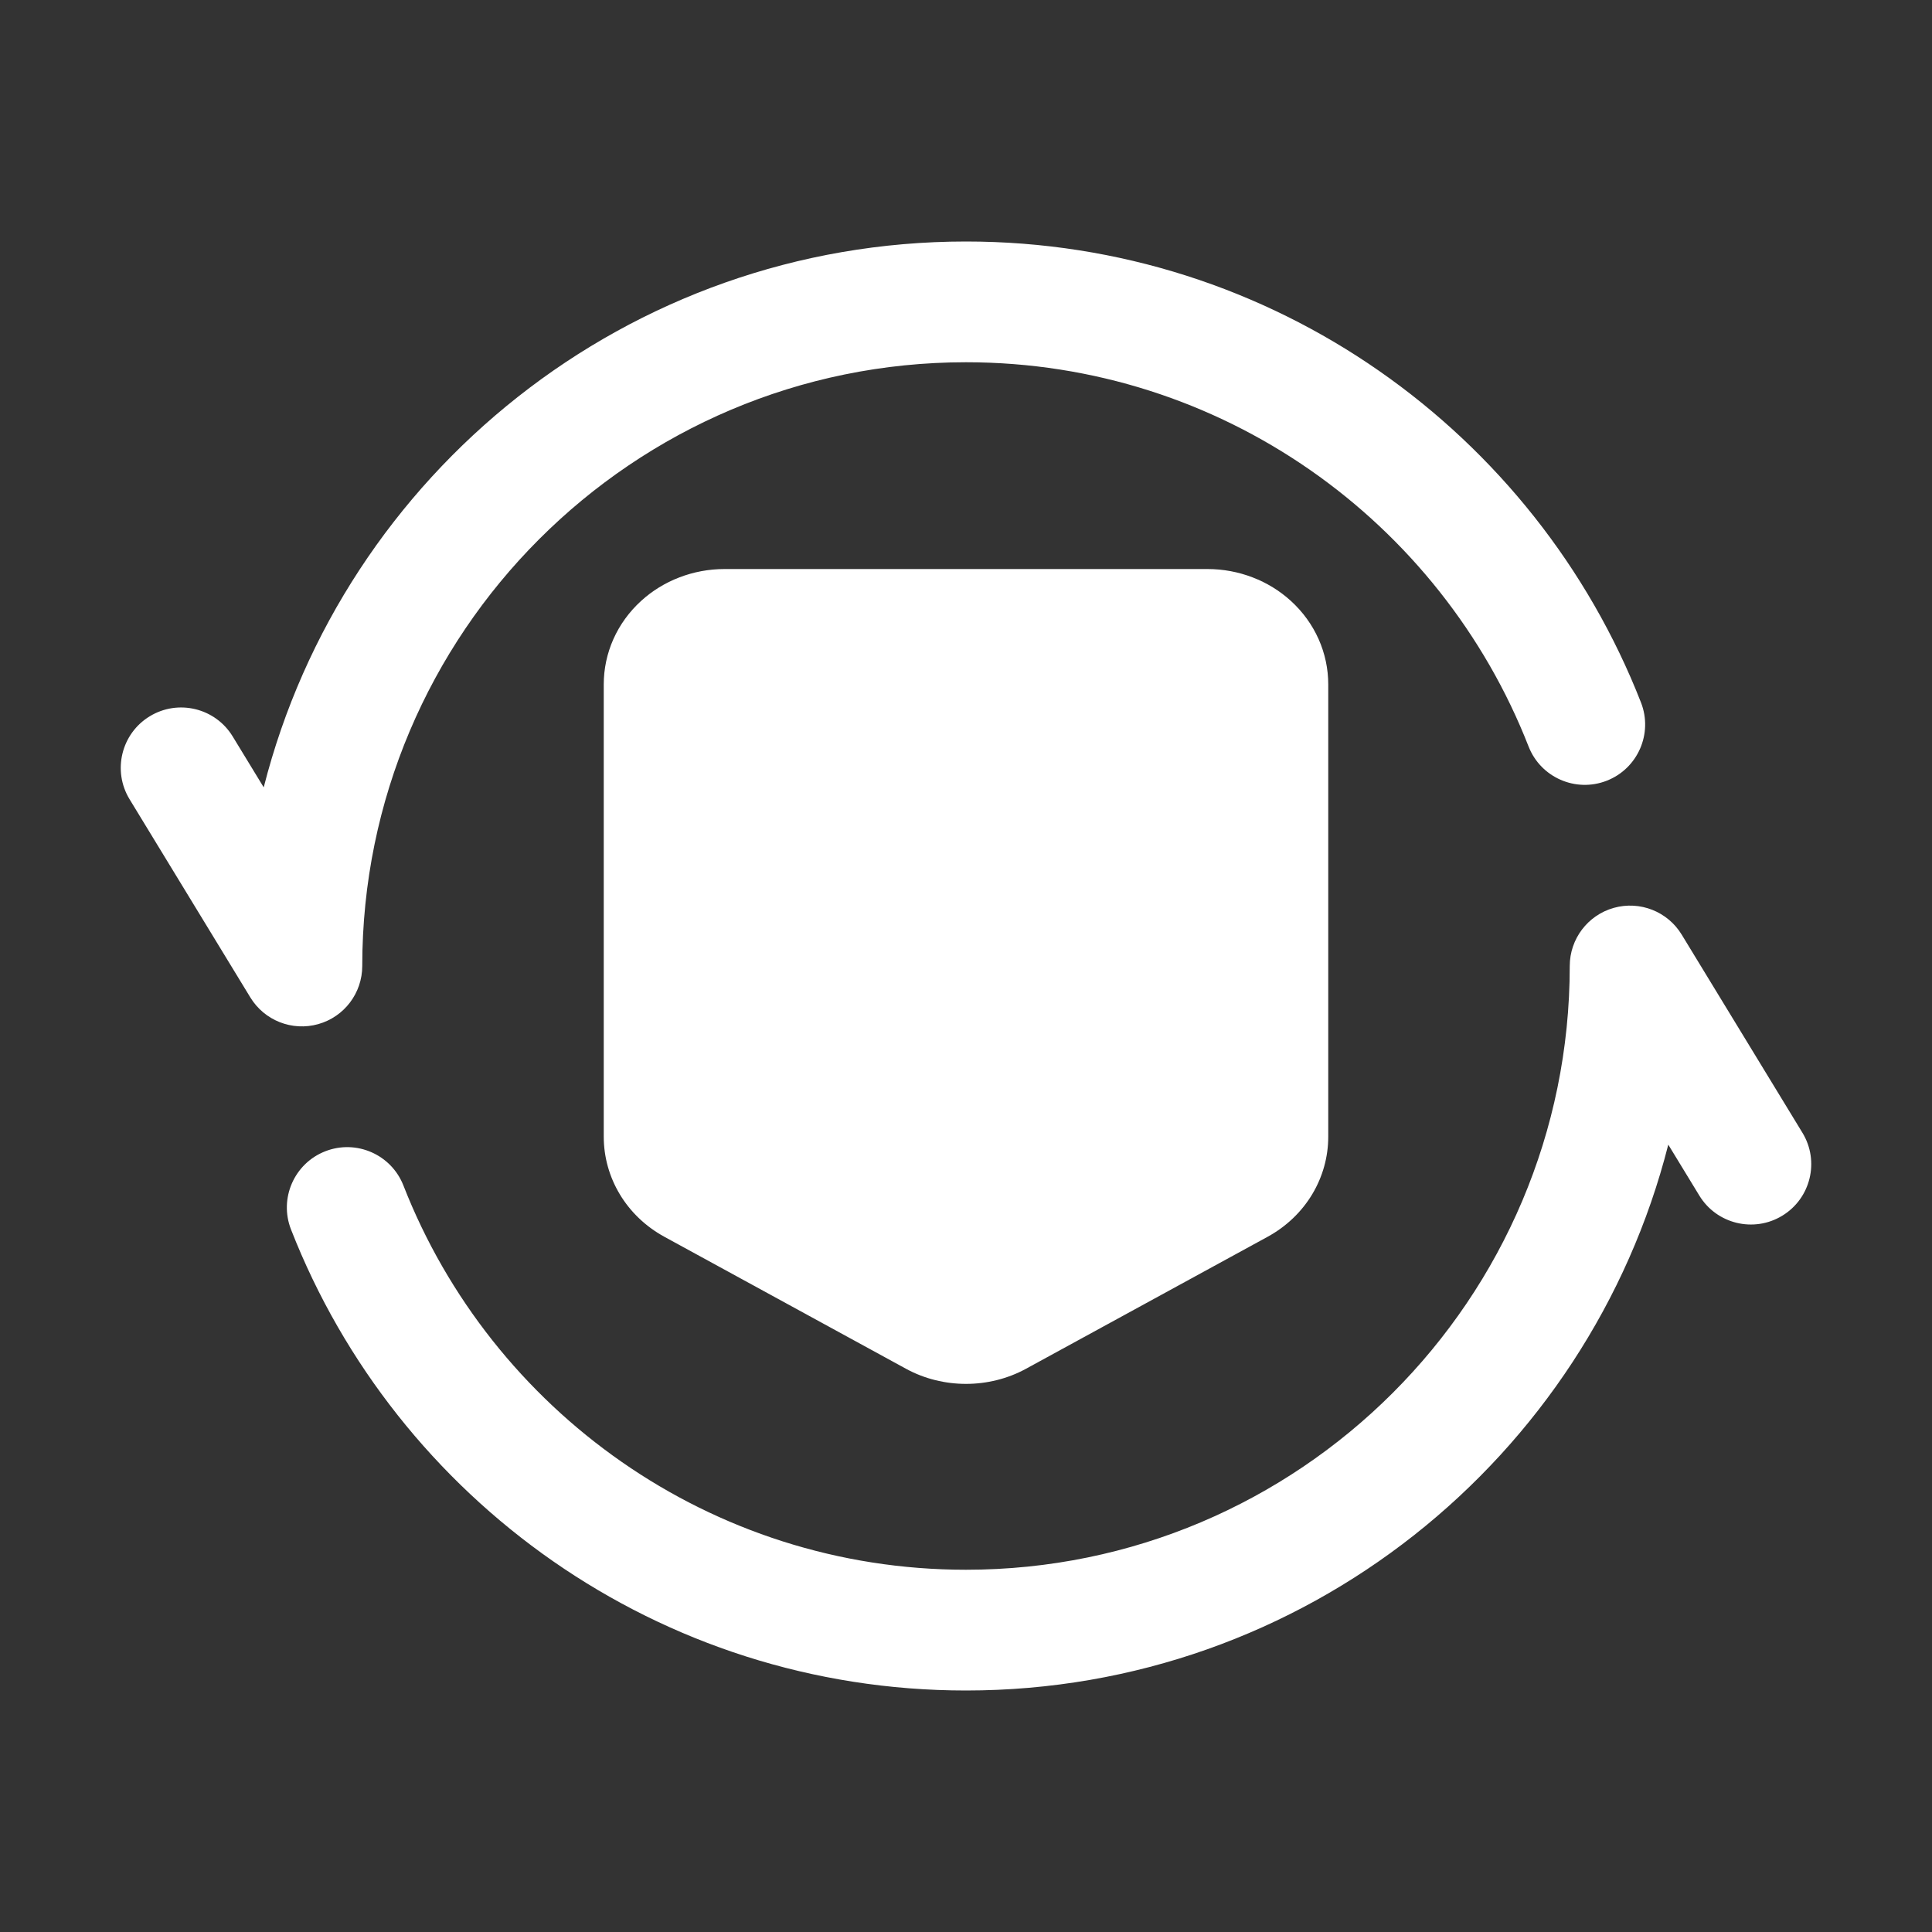 <svg clip-rule="evenodd" fill="#FFFFFF" stroke-linejoin="round" stroke-miterlimit="2" viewBox="0 0 32 32" xmlns="http://www.w3.org/2000/svg" xmlns:serif="http://www.serif.com/"><rect x="0" y="0" width="32" height="32" fill="#333333" stroke="none"/><g transform="translate(-148)"><g id="Line"><path d="m177.854 18.762-2-3.282c-.233-.383-.693-.564-1.124-.443-.432.121-.73.515-.73.963 0 5.519-4.481 10-10 10-4.237 0-7.862-2.641-9.318-6.364-.201-.514-.781-.768-1.295-.567s-.768.781-.567 1.295c1.747 4.468 6.096 7.636 11.18 7.636 5.602 0 10.312-3.847 11.632-9.041 0 0 .514.843.514.843.287.472.903.621 1.374.334.472-.287.621-.903.334-1.374zm-7.854-7.426c0-.518-.218-1.018-.62-1.384-.366-.334-.861-.527-1.38-.527-1.916 0-6.084 0-8 0-.519 0-1.014.193-1.38.527-.402.366-.62.866-.62 1.384v7.491c0 .675.371 1.312 1.006 1.659.947.517 3.031 1.655 4 2.185.612.334 1.376.334 1.988 0 .969-.53 3.053-1.668 4-2.185.635-.347 1.006-.984 1.006-1.659zm-10 1.664h6.14c.552 0 1 .448 1 1s-.448 1-1 1h-6.14v3.75l3.965 2.165c.022.012.048.012.07 0l3.965-2.165v-7.325h-8zm-9.854.238 2 3.282c.233.383.693.564 1.124.443.432-.121.73-.515.73-.963 0-5.519 4.481-10 10-10 4.237 0 7.862 2.641 9.318 6.364.201.514.781.768 1.295.567s.768-.781.567-1.295c-1.747-4.468-6.096-7.636-11.18-7.636-5.602 0-10.312 3.847-11.632 9.041 0 0-.514-.843-.514-.843-.287-.472-.903-.621-1.374-.334-.472.287-.621.903-.334 1.374z"/></g></g></svg>
